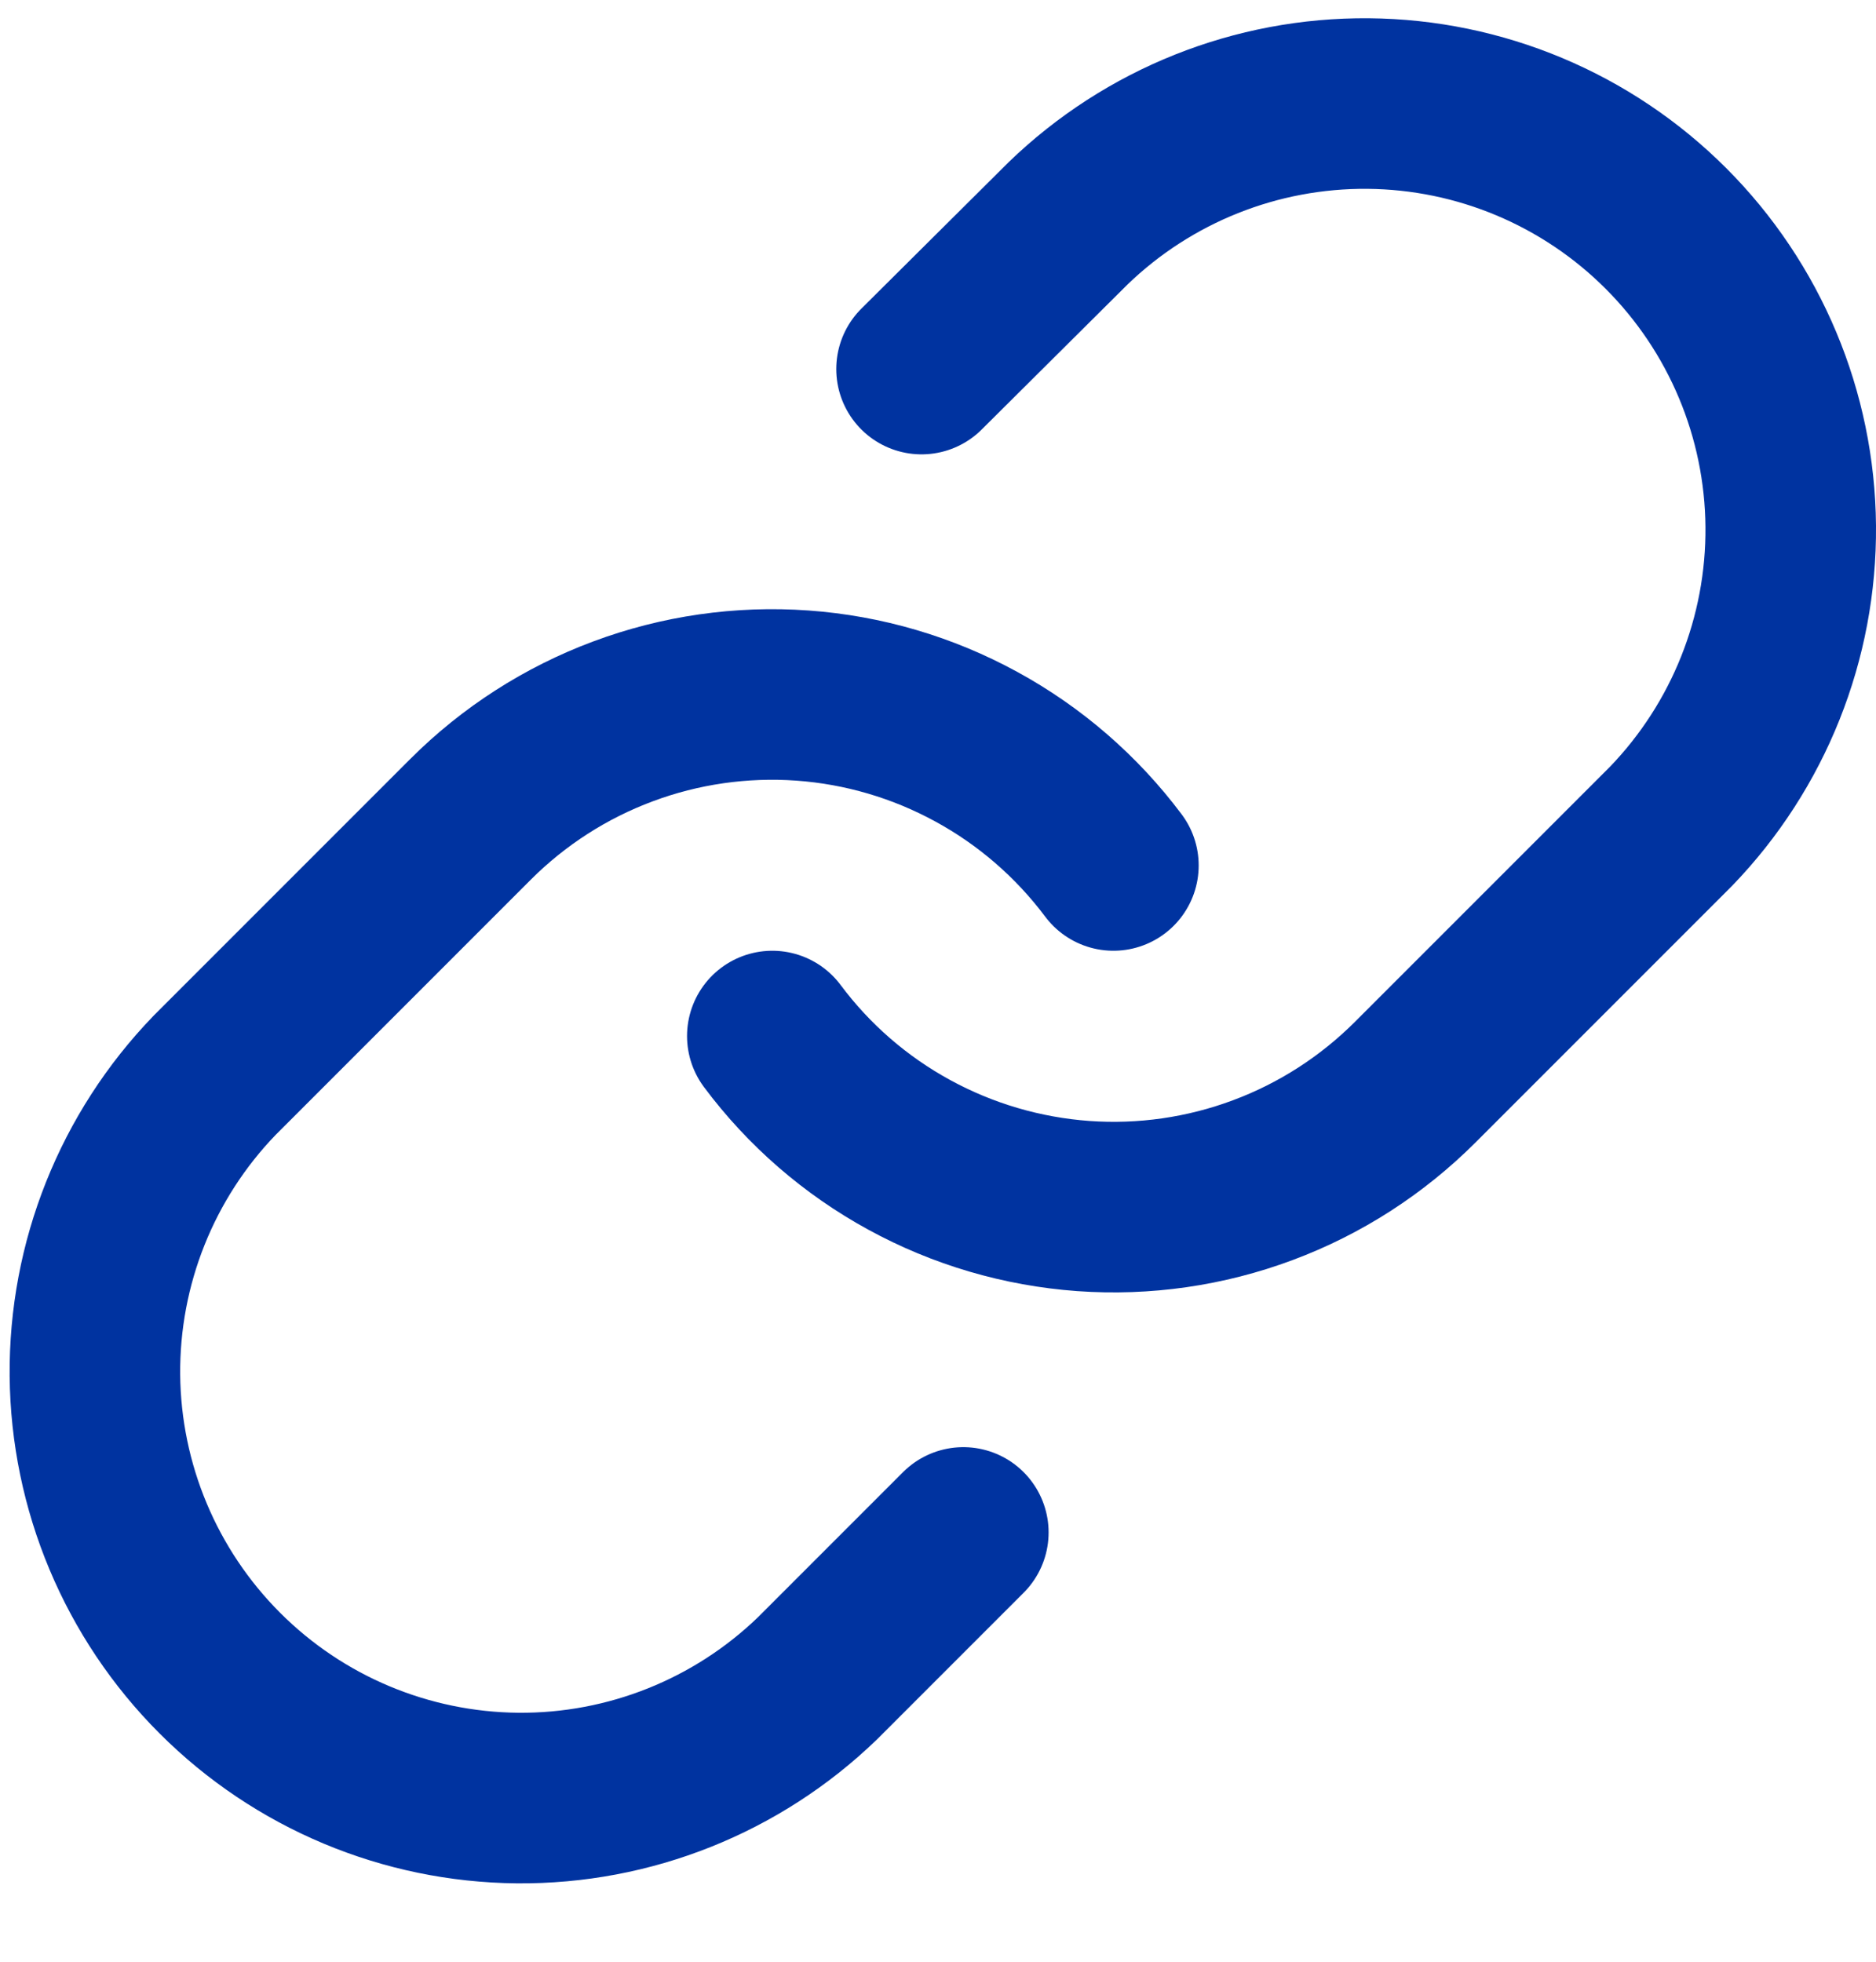 <svg width="22" height="23" viewBox="0 0 22 23" fill="none" xmlns="http://www.w3.org/2000/svg">
<path d="M9.057 12.147C9.486 12.722 10.034 13.197 10.663 13.54C11.292 13.884 11.988 14.088 12.703 14.14C13.418 14.191 14.136 14.088 14.808 13.837C15.48 13.587 16.09 13.194 16.597 12.687L19.597 9.687C20.507 8.744 21.011 7.481 21 6.17C20.989 4.859 20.463 3.605 19.536 2.678C18.609 1.751 17.355 1.225 16.044 1.214C14.733 1.203 13.47 1.707 12.527 2.617L10.807 4.327" stroke="#0033A0" stroke-width="2" stroke-linecap="round" stroke-linejoin="round"/>
<path d="M13.057 10.147C12.627 9.573 12.079 9.098 11.45 8.755C10.821 8.411 10.125 8.206 9.41 8.155C8.695 8.104 7.977 8.207 7.305 8.458C6.634 8.708 6.024 9.1 5.517 9.607L2.517 12.607C1.606 13.55 1.102 14.813 1.113 16.124C1.125 17.435 1.651 18.689 2.578 19.616C3.505 20.544 4.759 21.069 6.07 21.081C7.381 21.092 8.644 20.588 9.587 19.677L11.297 17.967" stroke="#0033A0" stroke-width="2" stroke-linecap="round" stroke-linejoin="round"/>
</svg>
